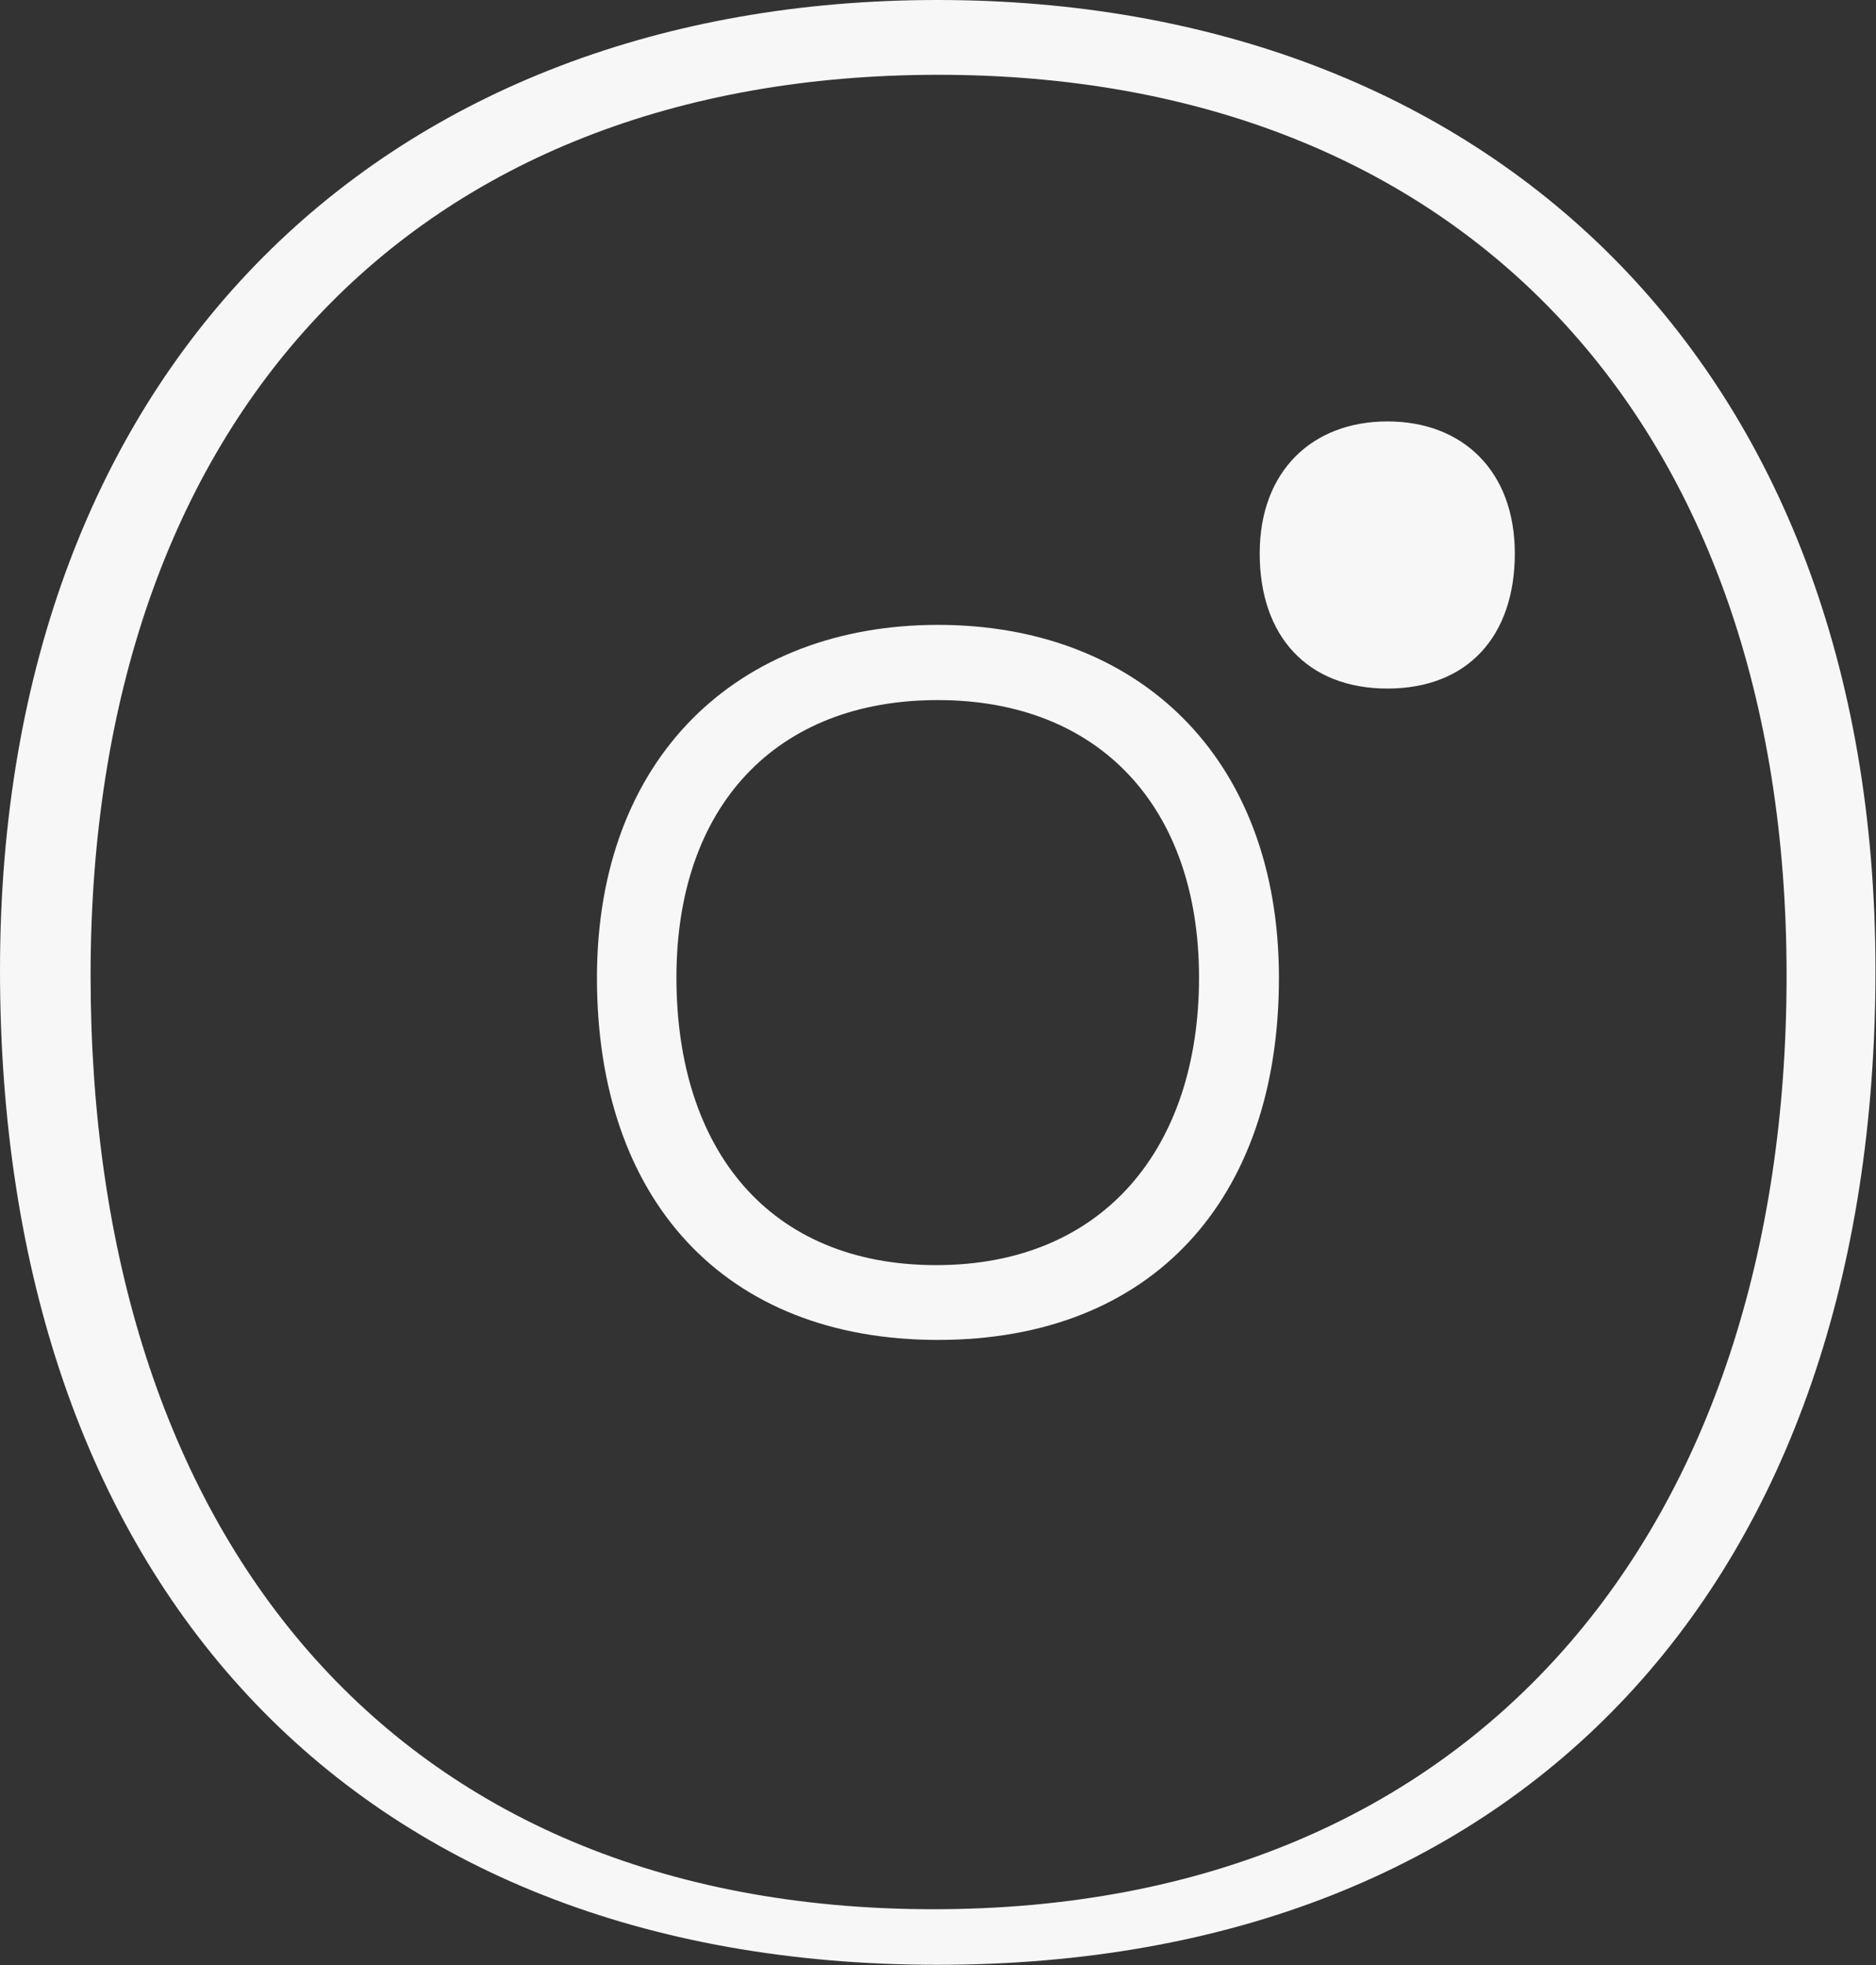 <?xml version="1.0" encoding="UTF-8"?>
<svg id="Calque_2" data-name="Calque 2" xmlns="http://www.w3.org/2000/svg" xmlns:xlink="http://www.w3.org/1999/xlink" viewBox="0 0 486.88 509.95">
  <rect x="0" y="0" width="486.88" height="509.95" fill="#333333" stroke="none"/>
  <defs>
    <style>
      .cls-1 {
        fill: #f7f7f7;
      }
    </style>
    <symbol id="icone-graphineo" viewBox="0 0 43.89 45.97">
      <g>
        <path class="cls-1" d="M21.94,0C9.12,0,0,8.46,0,22.7s8.17,23.27,21.94,23.27,21.95-9.02,21.95-23.27S34.77,0,21.94,0ZM21.85,44.67c-12.71,0-19.73-8.81-19.73-21.85S9.7,1.75,21.96,1.75s19.85,8.13,19.85,21.07-7.25,21.85-19.96,21.85Z"/>
        <path class="cls-1" d="M35.45,12.95c0,1.94-1.11,3.16-2.98,3.16s-2.99-1.22-2.99-3.16,1.24-3.09,2.99-3.09,2.98,1.15,2.98,3.09Z"/>
        <path class="cls-1" d="M21.95,31.35c5.01,0,7.98-3.28,7.98-8.47s-3.32-8.26-7.98-8.26-7.98,3.08-7.98,8.26,2.97,8.47,7.98,8.47ZM21.95,16.38c3.78,0,6.11,2.51,6.11,6.49s-2.23,6.73-6.15,6.73-6.08-2.71-6.08-6.73,2.34-6.49,6.11-6.49Z"/>
      </g>
    </symbol>
  </defs>
  <g id="Calque_1-2" data-name="Calque 1">
    <use width="43.89" height="45.97" transform="scale(11.09)" xlink:href="#icone-graphineo"/>
  </g>
</svg>